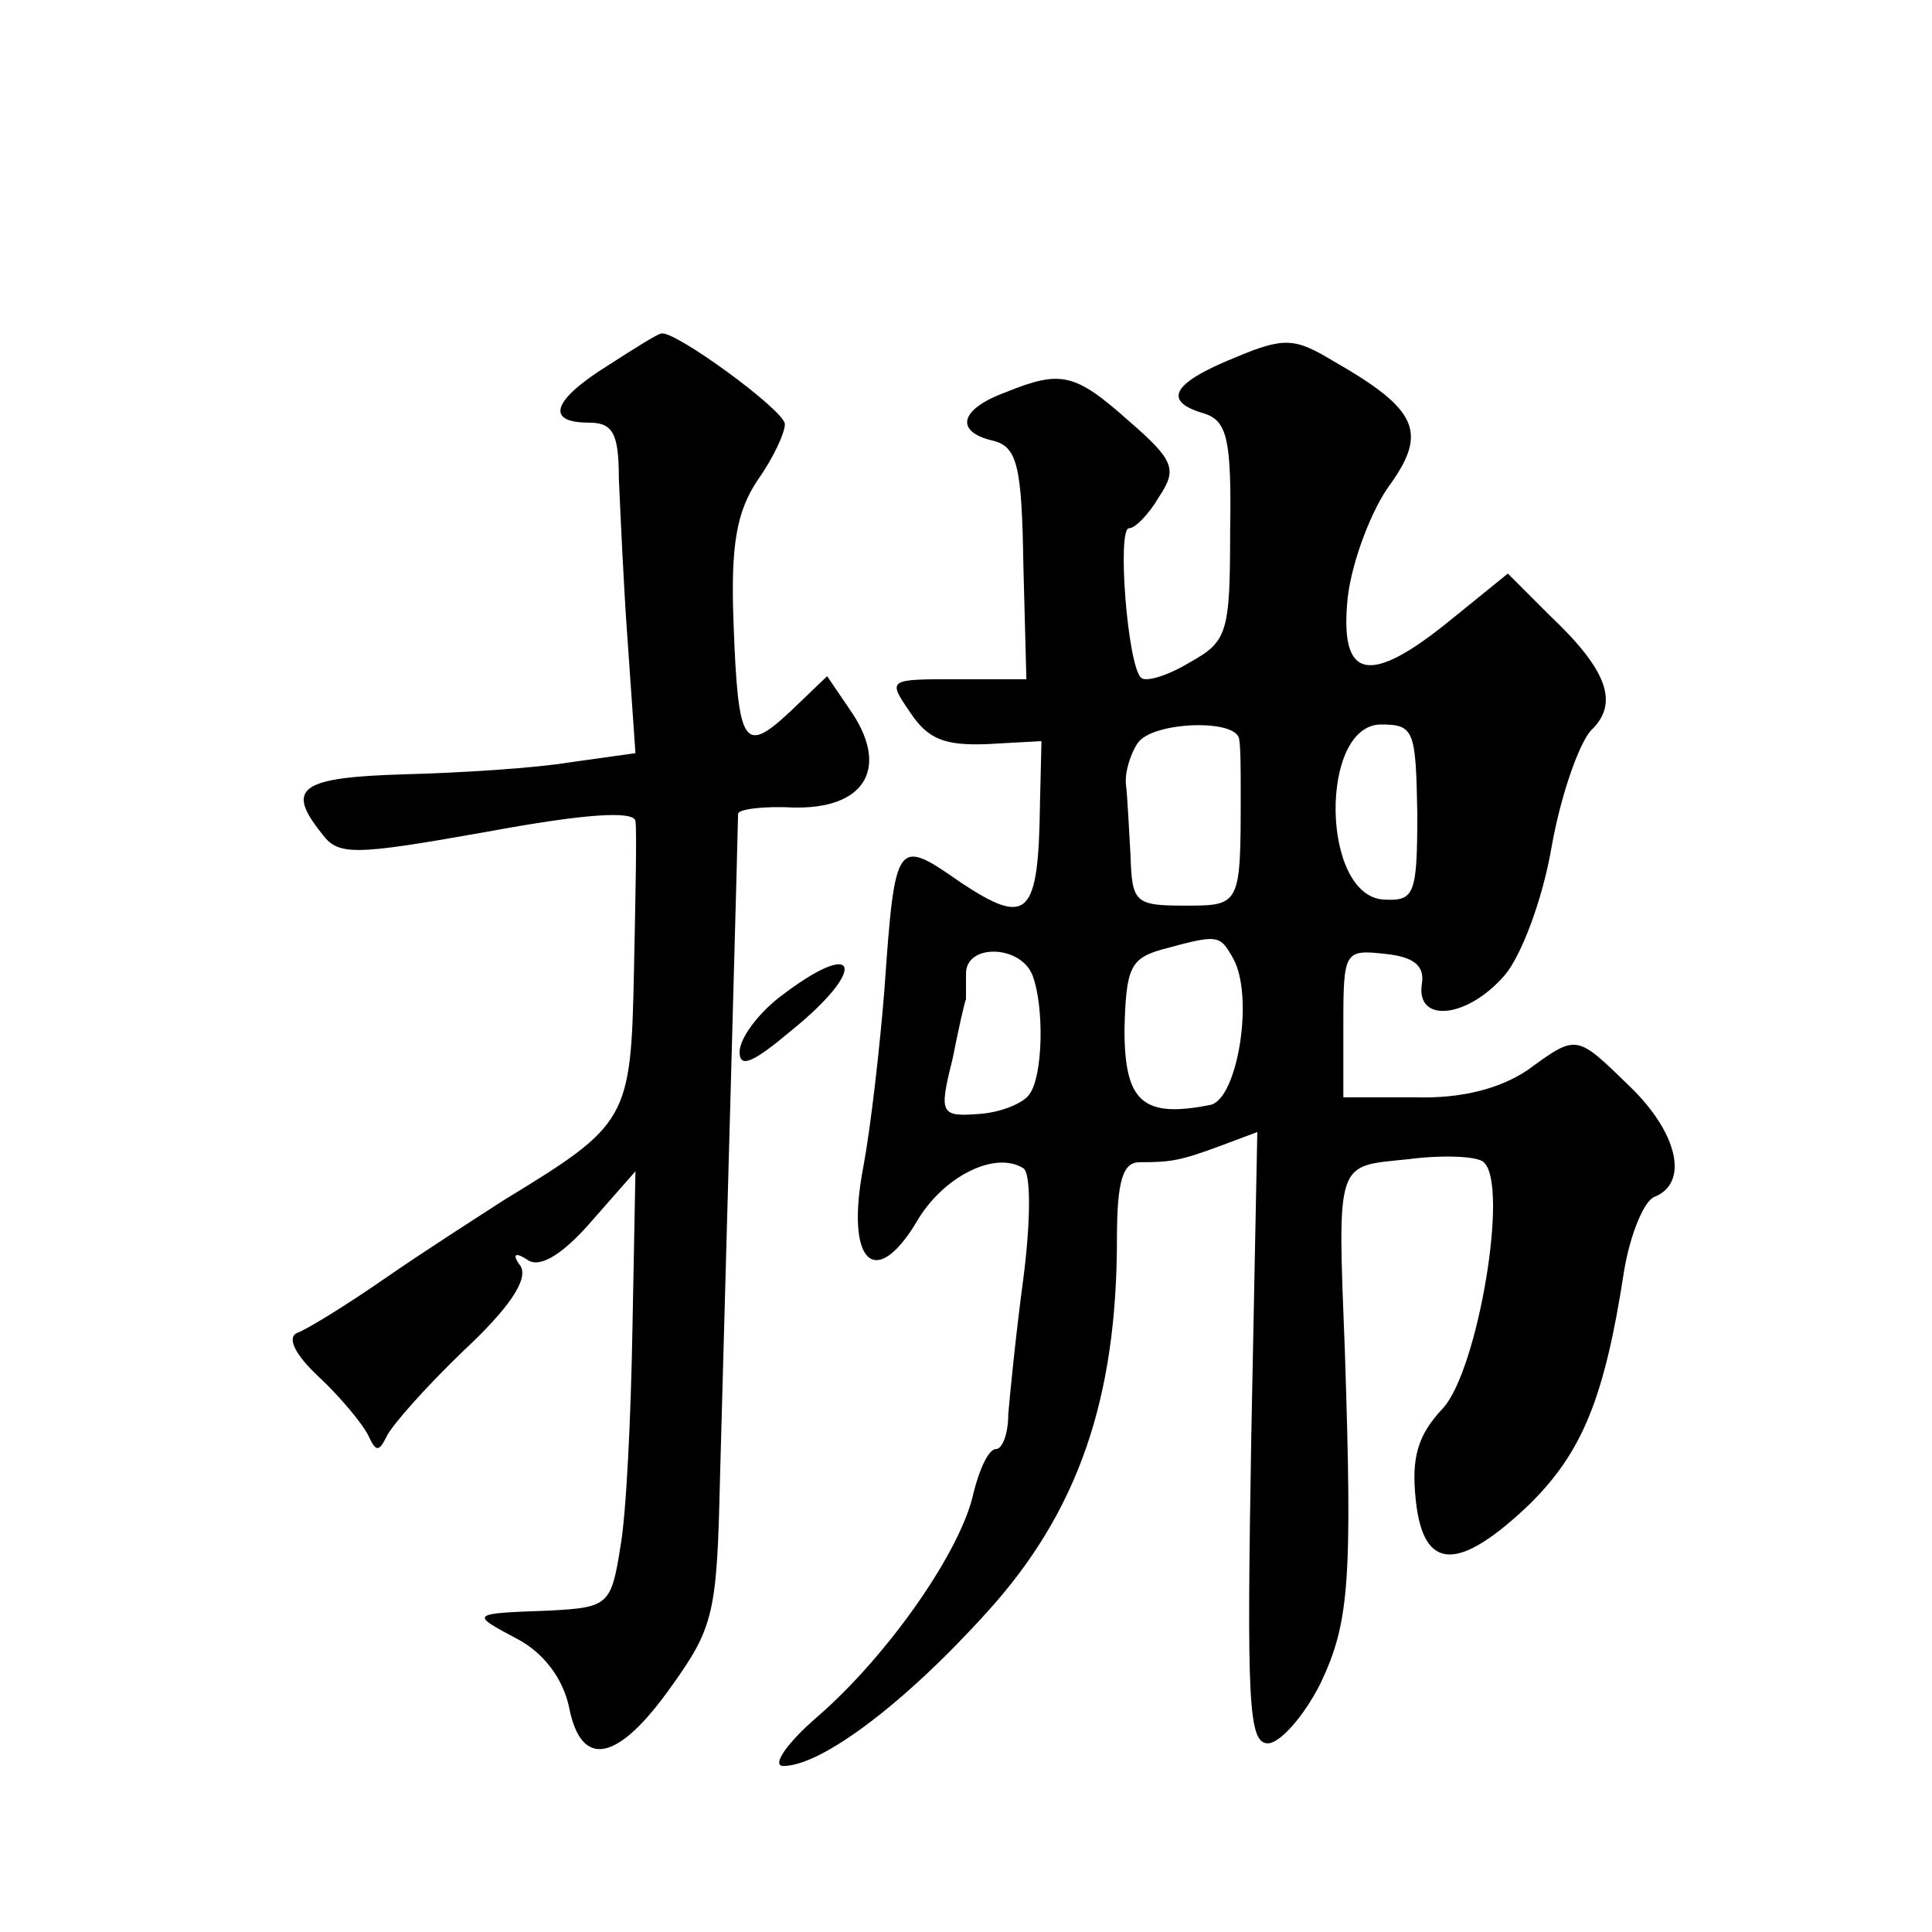 <?xml version="1.0" standalone="no"?>
<!DOCTYPE svg PUBLIC "-//W3C//DTD SVG 20010904//EN"
 "http://www.w3.org/TR/2001/REC-SVG-20010904/DTD/svg10.dtd">
<svg version="1.0" xmlns="http://www.w3.org/2000/svg"
 width="128pt" height="128pt" viewBox="0 0 128 128"
 preserveAspectRatio="xMidYMid meet">
<g transform="translate(0,128) scale(0.1,-0.1)"
fill="#0" stroke="none">
<path d="M403 1038 c-37 -23 -42 -38 -13 -38 16 0 20 -7 20 -37 1 -21 3 -70 6 -110
l5 -72 -43 -6 c-24 -4 -73 -7 -110 -8 -69 -2 -79 -9 -55 -39 11 -15 20 -15 110
1 65 12 97 14 98 7 1 -6 0 -51 -1 -100 -2 -98 -4 -101 -86 -151 -17 -11 -53 -34
-79 -52 -26 -18 -52 -34 -58 -36 -7 -3 -2 -14 14 -29 14 -13 29 -31 33 -39 5 -11
7 -11 12 -1 3 7 26 33 51 57 30 28 43 47 38 56 -6 8 -4 10 5 4 8 -5 23 4 42 26
l29 33 -2 -105 c-1 -57 -4 -122 -8 -144 -6 -38 -8 -40 -46 -42 -54 -2 -54 -2 -22
-19 17 -9 30 -26 34 -45 8 -41 32 -37 68 14 28 39 30 49 32 137 6 218 12 435 12
441 1 3 17 5 37 4 46 -1 63 25 39 62 l-17 25 -24 -23 c-31 -29 -35 -24 -38 58 -2
52 2 74 16 95 10 14 18 31 18 37 0 9 -74 63 -82 60 -2 0 -18 -10 -35 -21z M818
1043 c-42 -17 -48 -29 -20 -37 15 -5 18 -17 17 -78 0 -68 -2 -73 -27 -87 -15 -9
-29 -13 -32 -10 -9 8 -16 99 -8 99 4 0 13 9 20 21 12 18 10 24 -20 50 -36 32 -45
34 -82 19 -30 -11 -34 -26 -8 -32 16 -4 19 -17 20 -82 l2 -76 -46 0 c-46 0 -46
0 -31 -22 12 -18 23 -22 51 -21 l36 2 -1 -42 c-1 -74 -8 -81 -52 -52 -43 30 -44
30 -51 -70 -3 -38 -9 -91 -14 -118 -12 -62 7 -83 35 -37 17 30 52 48 71 36 5 -3
5 -34 0 -73 -5 -37 -9 -78 -10 -90 0 -13 -4 -23 -8 -23 -5 0 -11 -13 -15 -29 -8
-38 -56 -107 -103 -148 -21 -18 -31 -33 -23 -33 25 0 80 41 135 102 60 66 86 141
86 247 0 39 4 51 15 51 21 0 27 1 54 11 l24 9 -4 -202 c-3 -175 -2 -203 11 -203
8 0 24 18 35 40 19 40 21 68 16 220 -5 128 -6 122 42 127 23 3 46 2 50 -2 17 -15
-4 -138 -27 -163 -17 -18 -21 -33 -18 -61 5 -47 28 -48 76 -2 34 34 49 69 62 154
4 24 13 46 20 49 23 9 16 42 -16 73 -36 35 -35 35 -68 11 -18 -12 -43 -19 -75 -18
l-47 0 0 49 c0 48 1 49 28 46 19 -2 26 -8 24 -20 -4 -26 30 -23 55 6 11 13 25 50
31 85 6 34 18 68 26 77 19 18 11 40 -27 76 l-28 28 -37 -30 c-55 -45 -75 -41 -69
15 3 24 16 58 28 74 25 35 18 50 -38 82 -25 15 -32 16 -65 2z m3 -253 c1 -5 1 -21
1 -35 0 -75 0 -75 -37 -75 -33 0 -35 2 -36 33 -1 17 -2 39 -3 47 -1 8 3 21 8 28
10 14 66 16 67 2z m118 -49 c0 -54 -2 -58 -22 -57 -42 2 -43 116 -2 116 22 0 23
-4 24 -59z m-122 -96 c14 -25 3 -93 -15 -97 -45 -9 -57 2 -57 50 1 41 4 47 25 53
37 10 38 10 47 -6z m-133 -11 c8 -21 7 -67 -2 -79 -4 -6 -19 -12 -33 -13 -26 -2
-27 0 -18 36 4 20 8 38 9 40 0 1 0 9 0 17 0 20 36 19 44 -1z M516 619 c-14 -11
-26 -27 -26 -36 0 -11 9 -7 34 14 52 42 45 63 -8 22z"/>
</g>
</svg>
